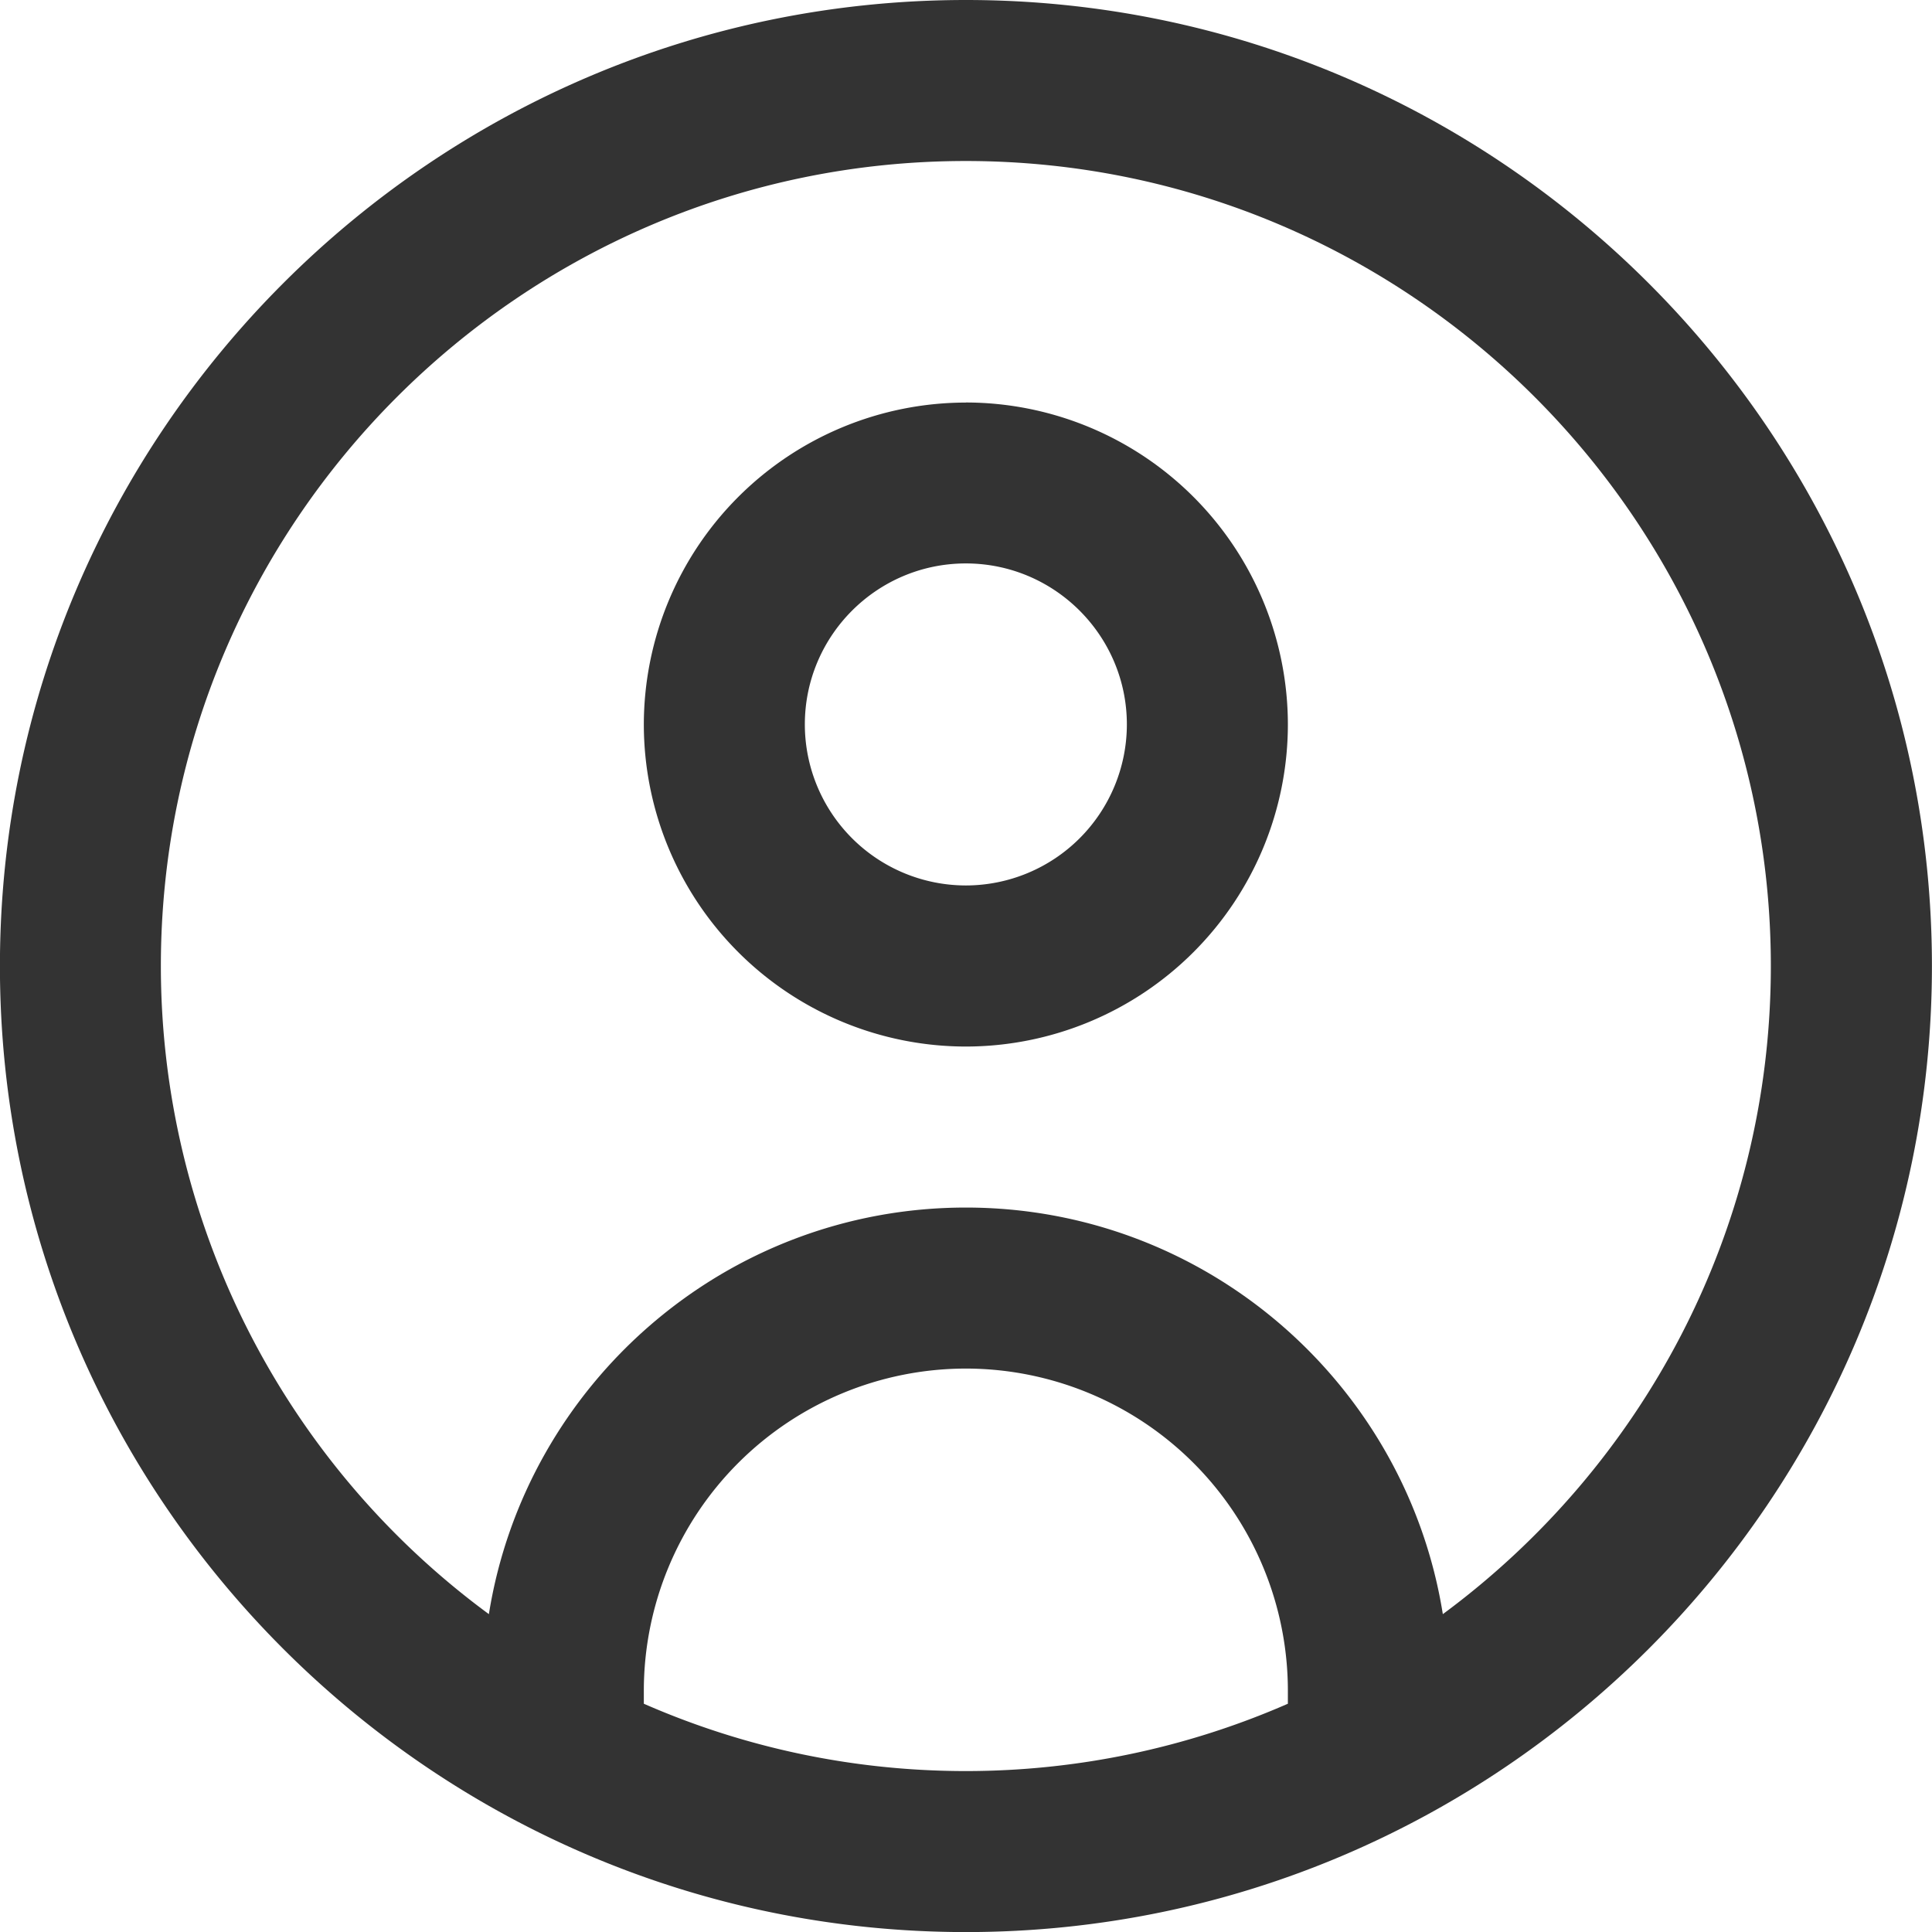 <?xml version="1.0" encoding="UTF-8"?> <svg xmlns="http://www.w3.org/2000/svg" xml:space="preserve" width="100" height="100" viewBox="0 0 26.458 26.458"><path d="M464.772 129.115c-7.295 0-13.23 5.935-13.23 13.23 0 7.294 5.935 13.229 13.23 13.229S478 149.639 478 142.344c0-7.294-5.934-13.229-13.23-13.229m-4.41 23.332v-.18a4.414 4.414 0 0 1 4.41-4.41 4.414 4.414 0 0 1 4.41 4.41v.18a11 11 0 0 1-4.41.922c-1.568 0-3.058-.33-4.41-.922m10.942-1.227c-.503-3.152-3.24-5.568-6.532-5.568s-6.028 2.416-6.532 5.568a11.02 11.02 0 0 1-4.492-8.875c0-6.08 4.945-11.025 11.024-11.025s11.024 4.946 11.024 11.025c0 3.635-1.77 6.866-4.492 8.875m-6.532-16.592a4.414 4.414 0 0 0-4.41 4.41 4.414 4.414 0 0 0 4.41 4.409 4.414 4.414 0 0 0 4.41-4.41 4.414 4.414 0 0 0-4.41-4.41m0 6.614a2.207 2.207 0 0 1-2.205-2.205c0-1.216.989-2.205 2.205-2.205s2.205.99 2.205 2.205a2.207 2.207 0 0 1-2.205 2.205" style="fill:#333;fill-opacity:1;stroke:none;stroke-width:1.102" transform="translate(-451.543 -129.115)"></path></svg> 